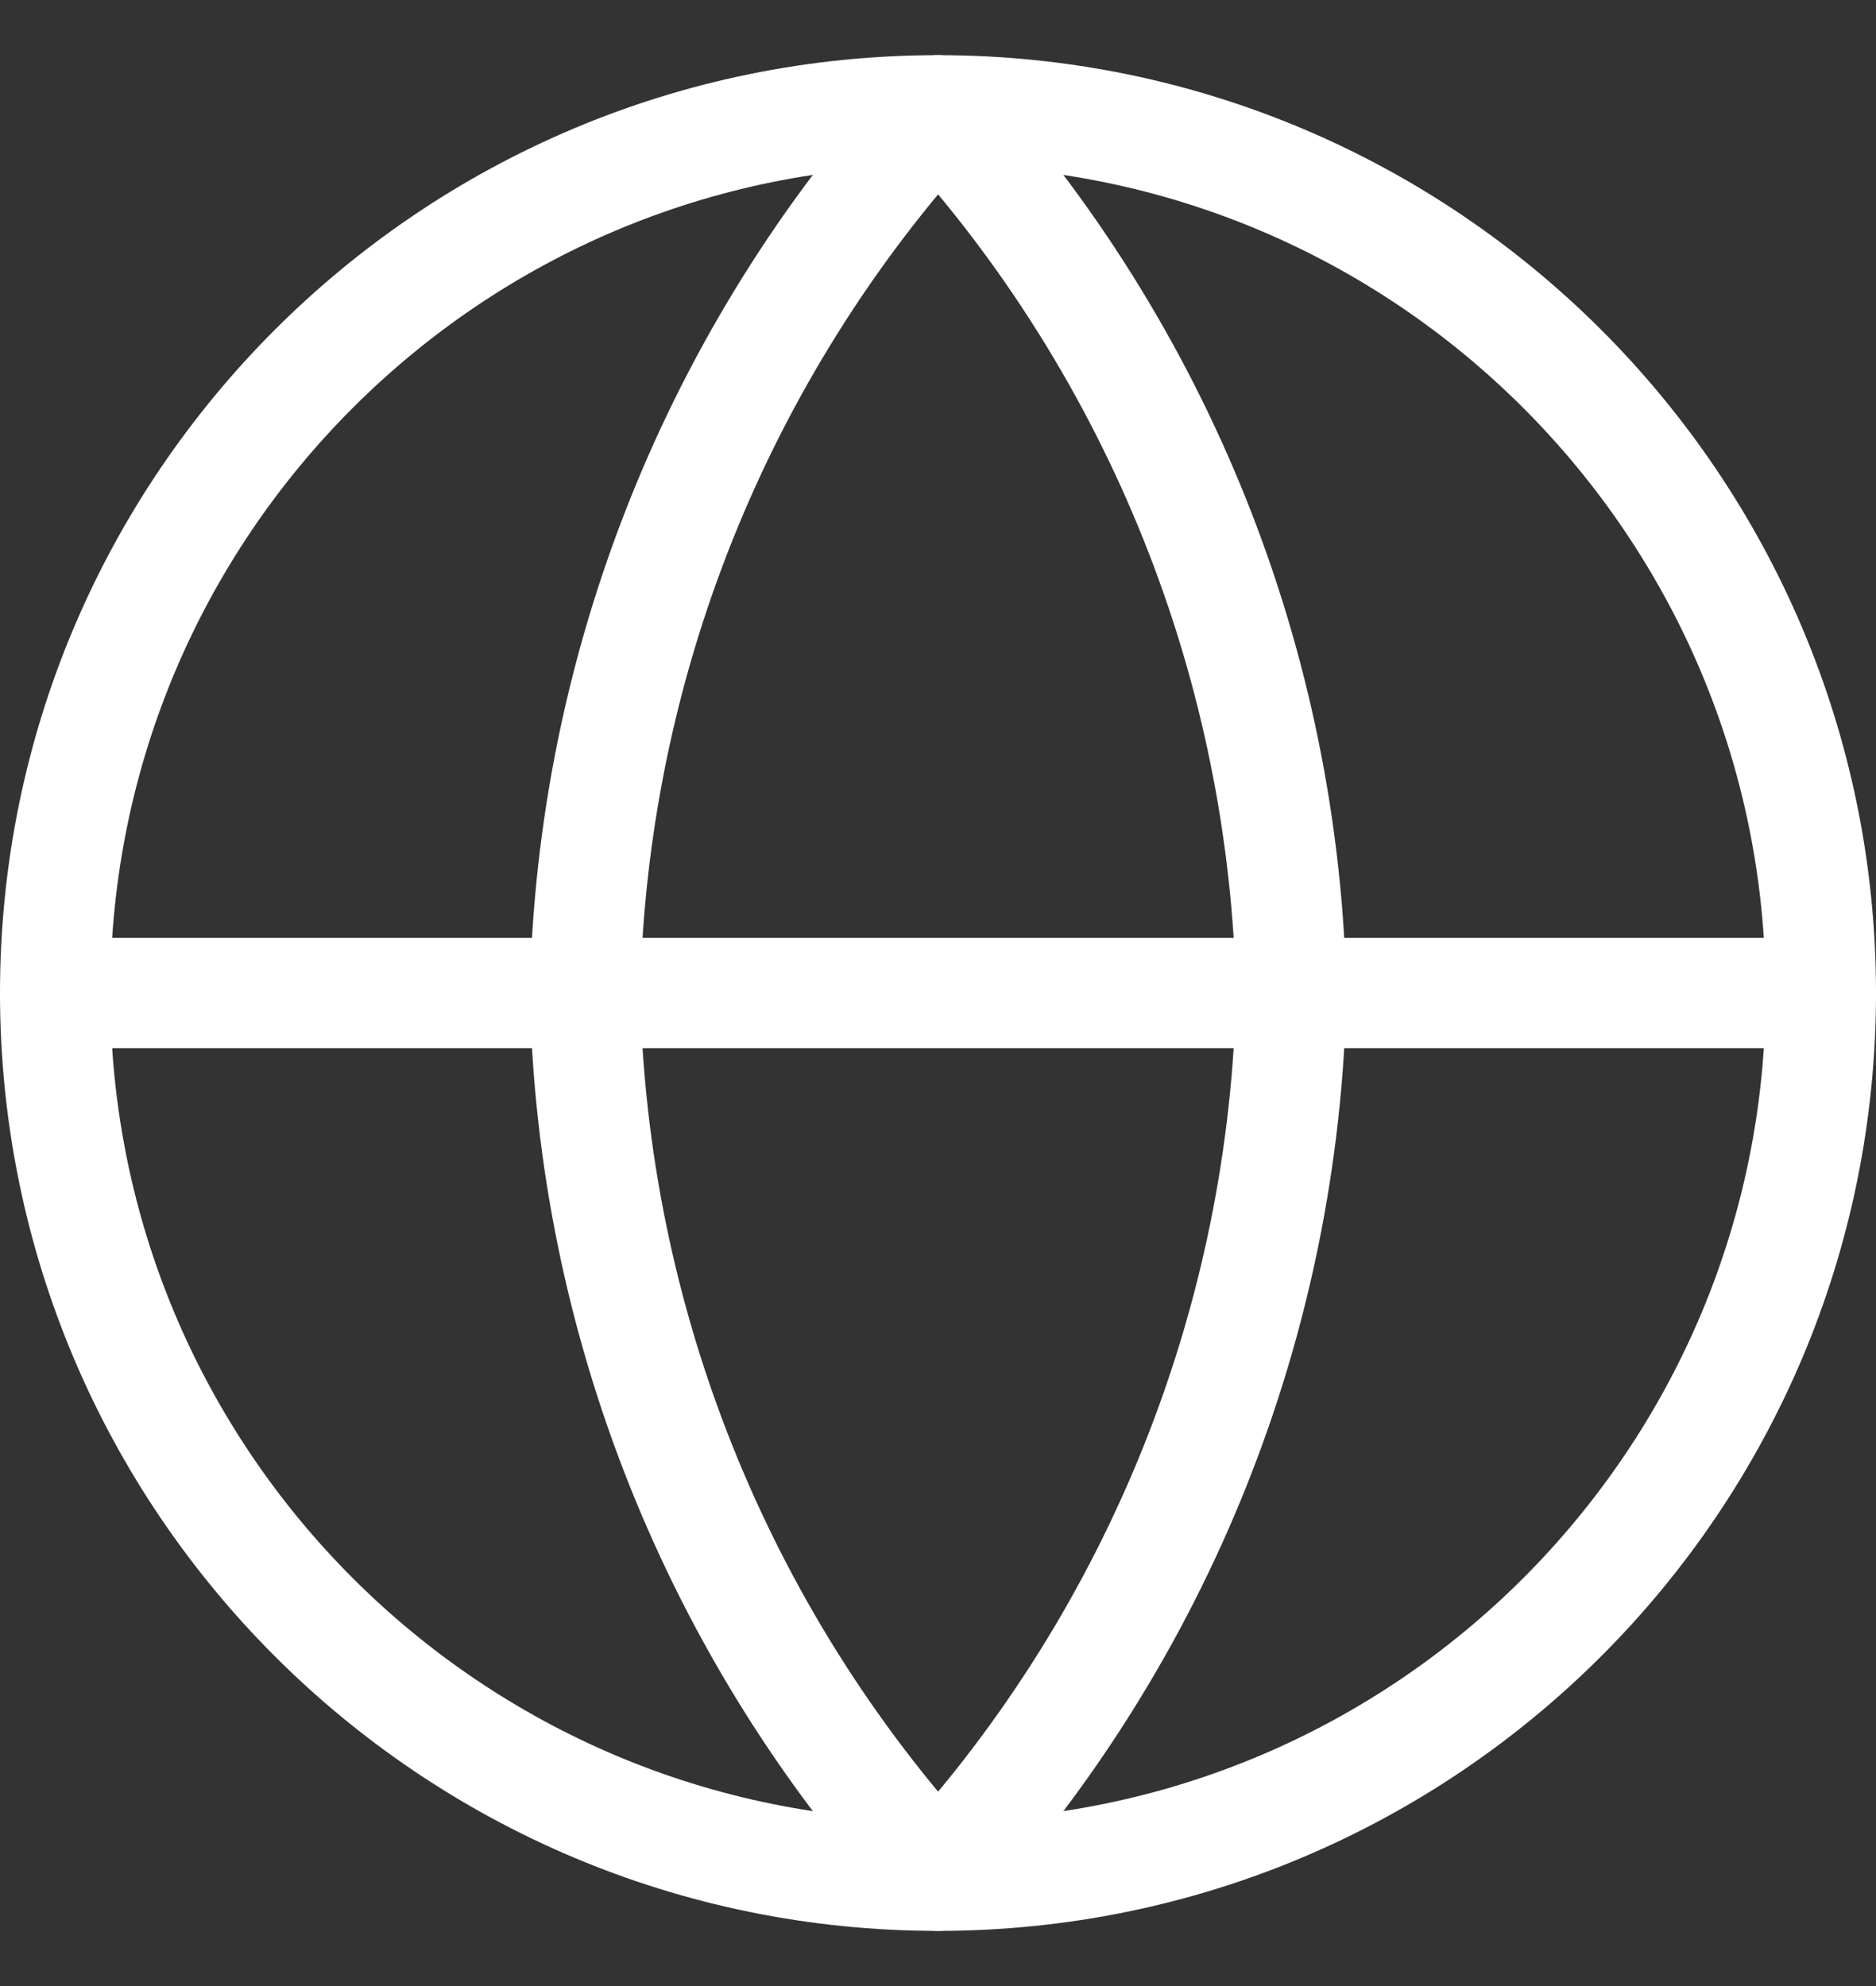 <svg xmlns="http://www.w3.org/2000/svg" width="17" height="18" viewBox="0 0 17 18" fill="none">
  <rect x="0" y="0" width="17" height="18" fill="#333333" stroke="none"/>
  <path fill-rule="evenodd" clip-rule="evenodd" d="M8.5 17C12.918 17 16.5 13.418 16.5 9C16.5 4.582 12.918 1 8.5 1C4.082 1 0.5 4.582 0.5 9C0.5 13.418 4.082 17 8.5 17Z" stroke="white" stroke-linecap="round" stroke-linejoin="round"/>
  <path d="M0.5 9H16.5" stroke="white" stroke-linecap="round" stroke-linejoin="round"/>
  <path fill-rule="evenodd" clip-rule="evenodd" d="M8.501 1C10.502 3.191 11.639 6.034 11.701 9C11.639 11.966 10.502 14.809 8.501 17C6.5 14.809 5.363 11.966 5.301 9C5.363 6.034 6.5 3.191 8.501 1V1Z" stroke="white" stroke-linecap="round" stroke-linejoin="round"/>
</svg>
